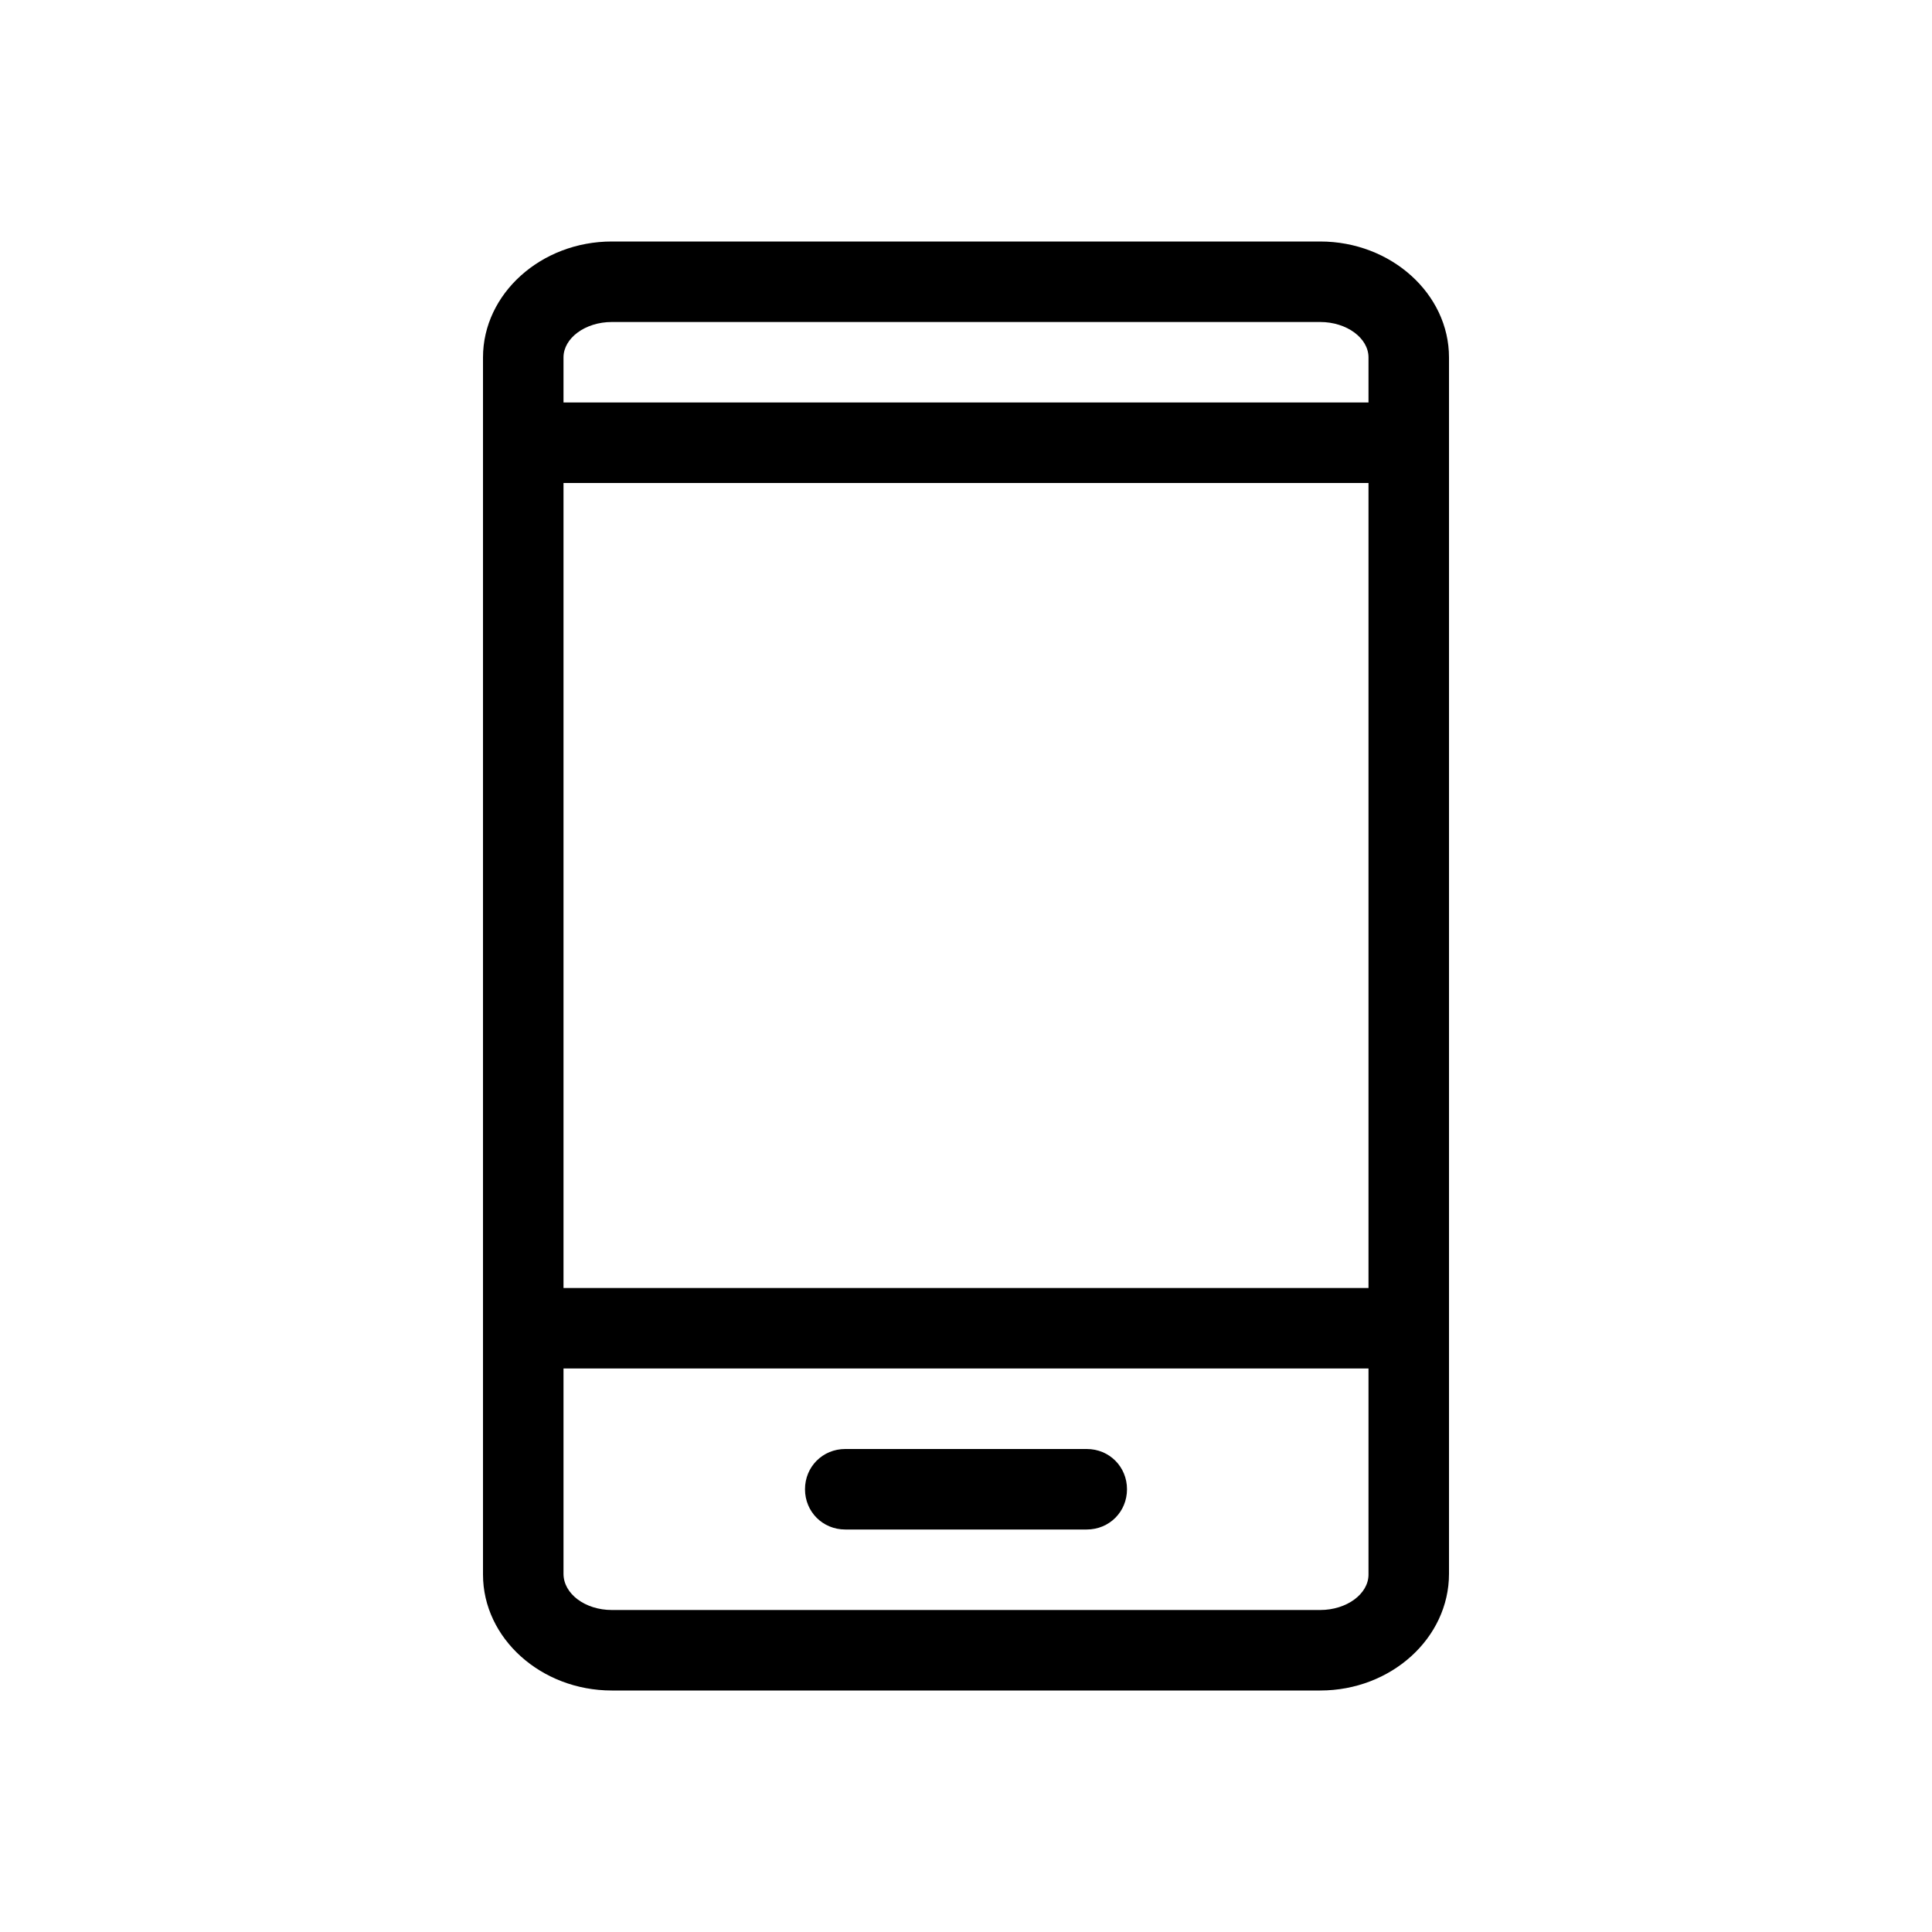 <?xml version="1.0" encoding="UTF-8"?>
<svg xmlns="http://www.w3.org/2000/svg" width="24" height="24" viewBox="0 0 24 24" fill="none">
  <path d="M16.4 21H7.6C6.72 21 6 20.35 6 19.56V4.44C6 3.65 6.72 3 7.6 3H16.4C17.28 3 18 3.65 18 4.44V19.55C18 20.35 17.28 21 16.4 21ZM7.6 4C7.27 4 7 4.2 7 4.44V19.55C7 19.8 7.27 20 7.6 20H16.4C16.73 20 17 19.8 17 19.56V4.44C17 4.2 16.73 4 16.4 4H7.6Z" fill="black"></path>
  <path d="M17.5 6H6.5C6.22 6 6 5.78 6 5.5C6 5.22 6.22 5 6.5 5H17.5C17.78 5 18 5.22 18 5.5C18 5.78 17.78 6 17.5 6Z" fill="black"></path>
  <path d="M17.5 17H6.5C6.22 17 6 16.78 6 16.5C6 16.22 6.22 16 6.5 16H17.5C17.78 16 18 16.22 18 16.5C18 16.78 17.78 17 17.5 17Z" fill="black"></path>
  <path d="M13.5 19H10.5C10.22 19 10 18.78 10 18.5C10 18.22 10.22 18 10.5 18H13.5C13.78 18 14 18.22 14 18.5C14 18.78 13.78 19 13.5 19Z" fill="black"></path>
</svg>
